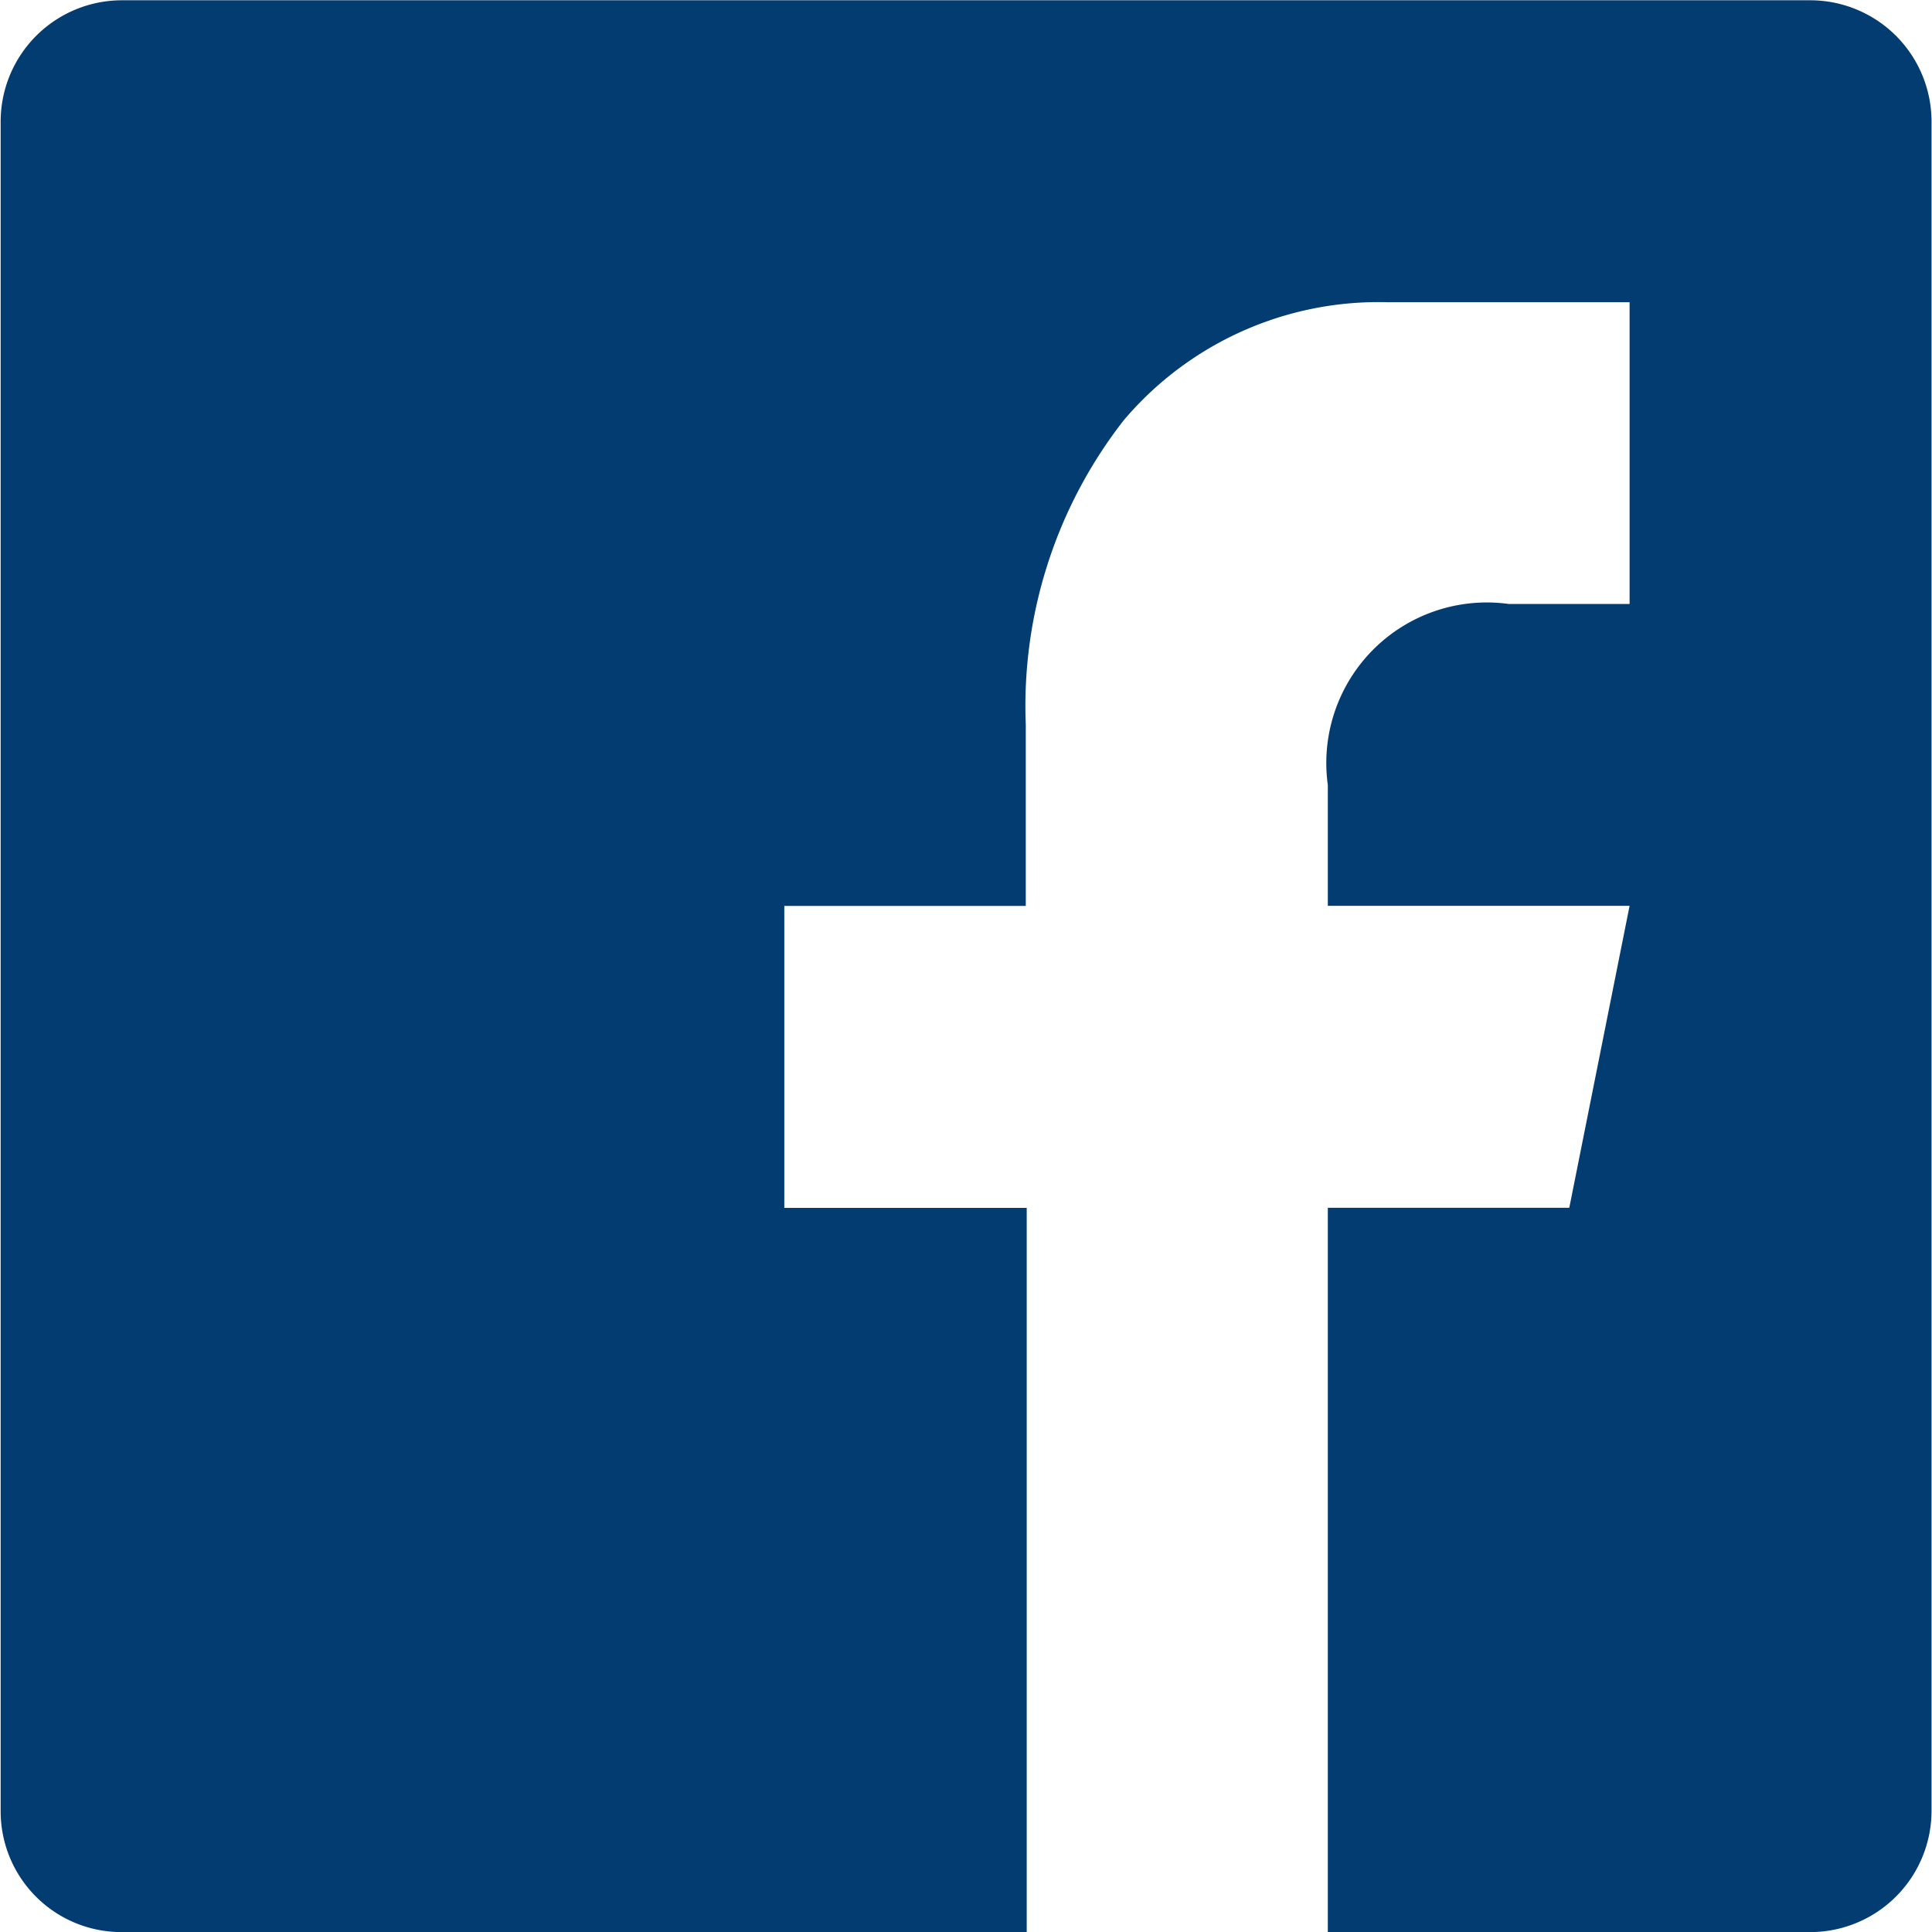 <svg xmlns="http://www.w3.org/2000/svg" width="20.699" height="20.699" viewBox="0 0 20.699 20.699">
  <path id="Exclusión_2" data-name="Exclusión 2" d="M6252-6482.55h-9.7a1.294,1.294,0,0,1-1.293-1.292v-18.111a1.3,1.3,0,0,1,1.293-1.294H6260.4a1.3,1.3,0,0,1,1.294,1.294v18.111a1.3,1.3,0,0,1-1.294,1.292h-5.174v-7.76h2.587l.646-3.235h-3.233v-1.294a1.72,1.72,0,0,1,1.94-1.94h1.293v-3.233h-2.587a3.577,3.577,0,0,0-2.832,1.264,4.976,4.976,0,0,0-1.05,3.263v1.941h-2.587v3.235H6252v7.76Z" transform="translate(-6241 6503.25)" fill="#033c71"/>
</svg>
